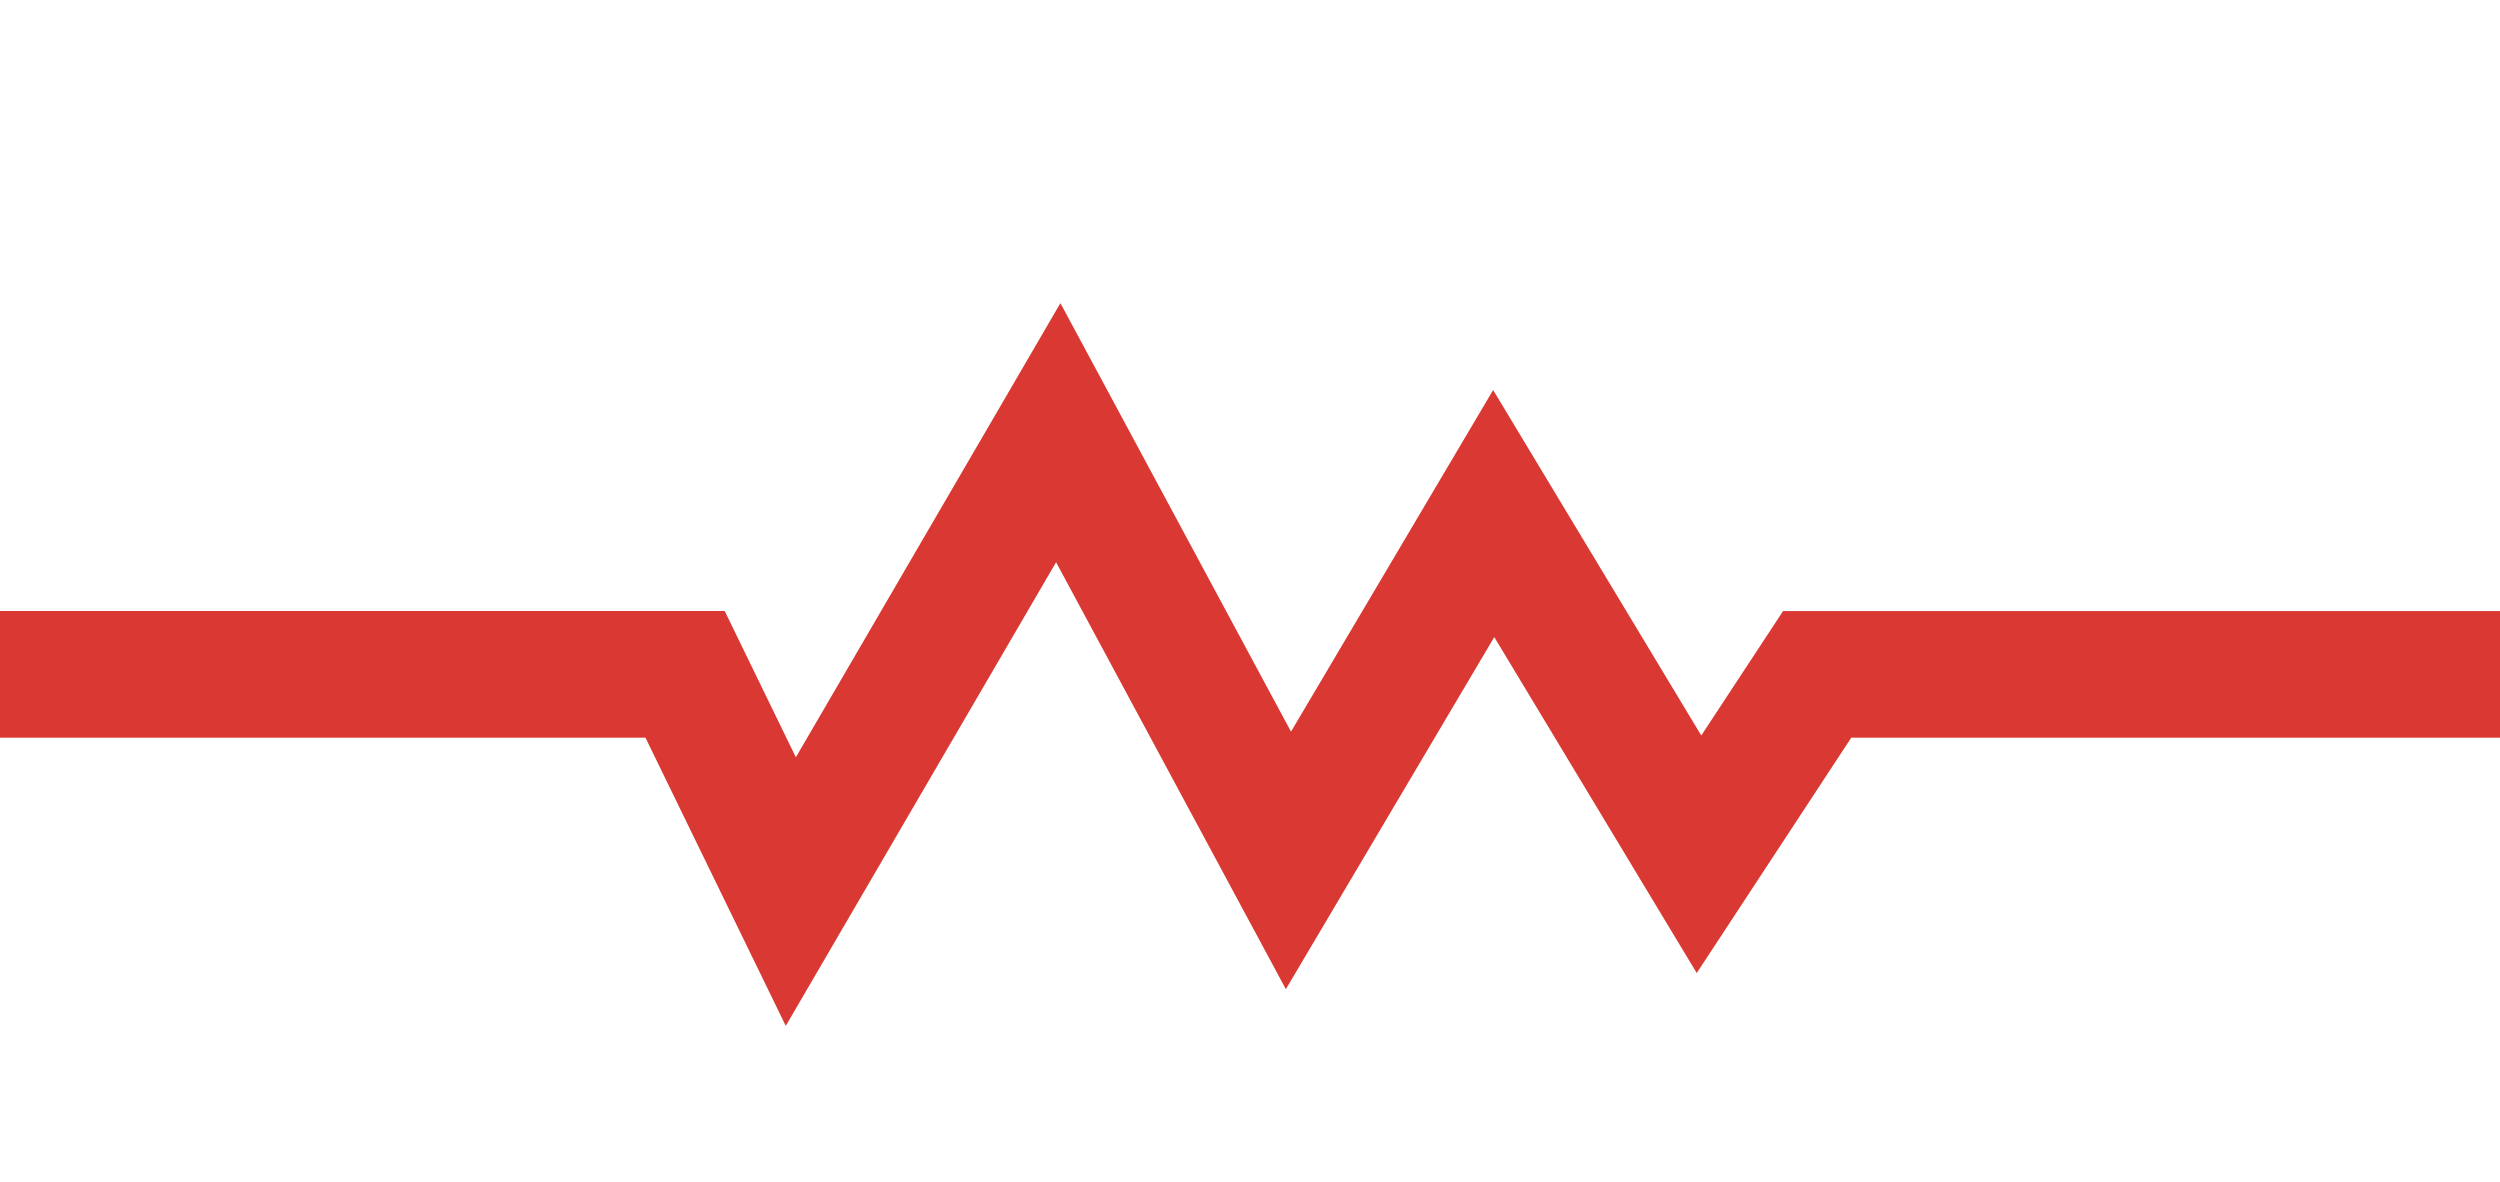 <svg xmlns="http://www.w3.org/2000/svg" xmlns:xlink="http://www.w3.org/1999/xlink" width="55" height="26" viewBox="0 0 55 26">
  <defs>
    <clipPath id="clip-path">
      <rect id="favicon" width="55" height="26" transform="translate(899 1209)" fill="#da3832"/>
    </clipPath>
  </defs>
  <g id="Mask_Group_1" data-name="Mask Group 1" transform="translate(-899 -1209)" clip-path="url(#clip-path)">
    <path id="Path_43" data-name="Path 43" d="M159.5,134.459l-1.566-3.218H62.991v2.786h93.2l3.087,6.341,5.947-10.2,5.055,9.393,4.585-7.746,4.454,7.391,3.4-5.178h93.317v-2.786H181.219l-1.8,2.738-4.579-7.6-4.447,7.515-5.073-9.427Z" transform="translate(757.009 1091.201)" fill="#da3832"/>
  </g>
</svg>
